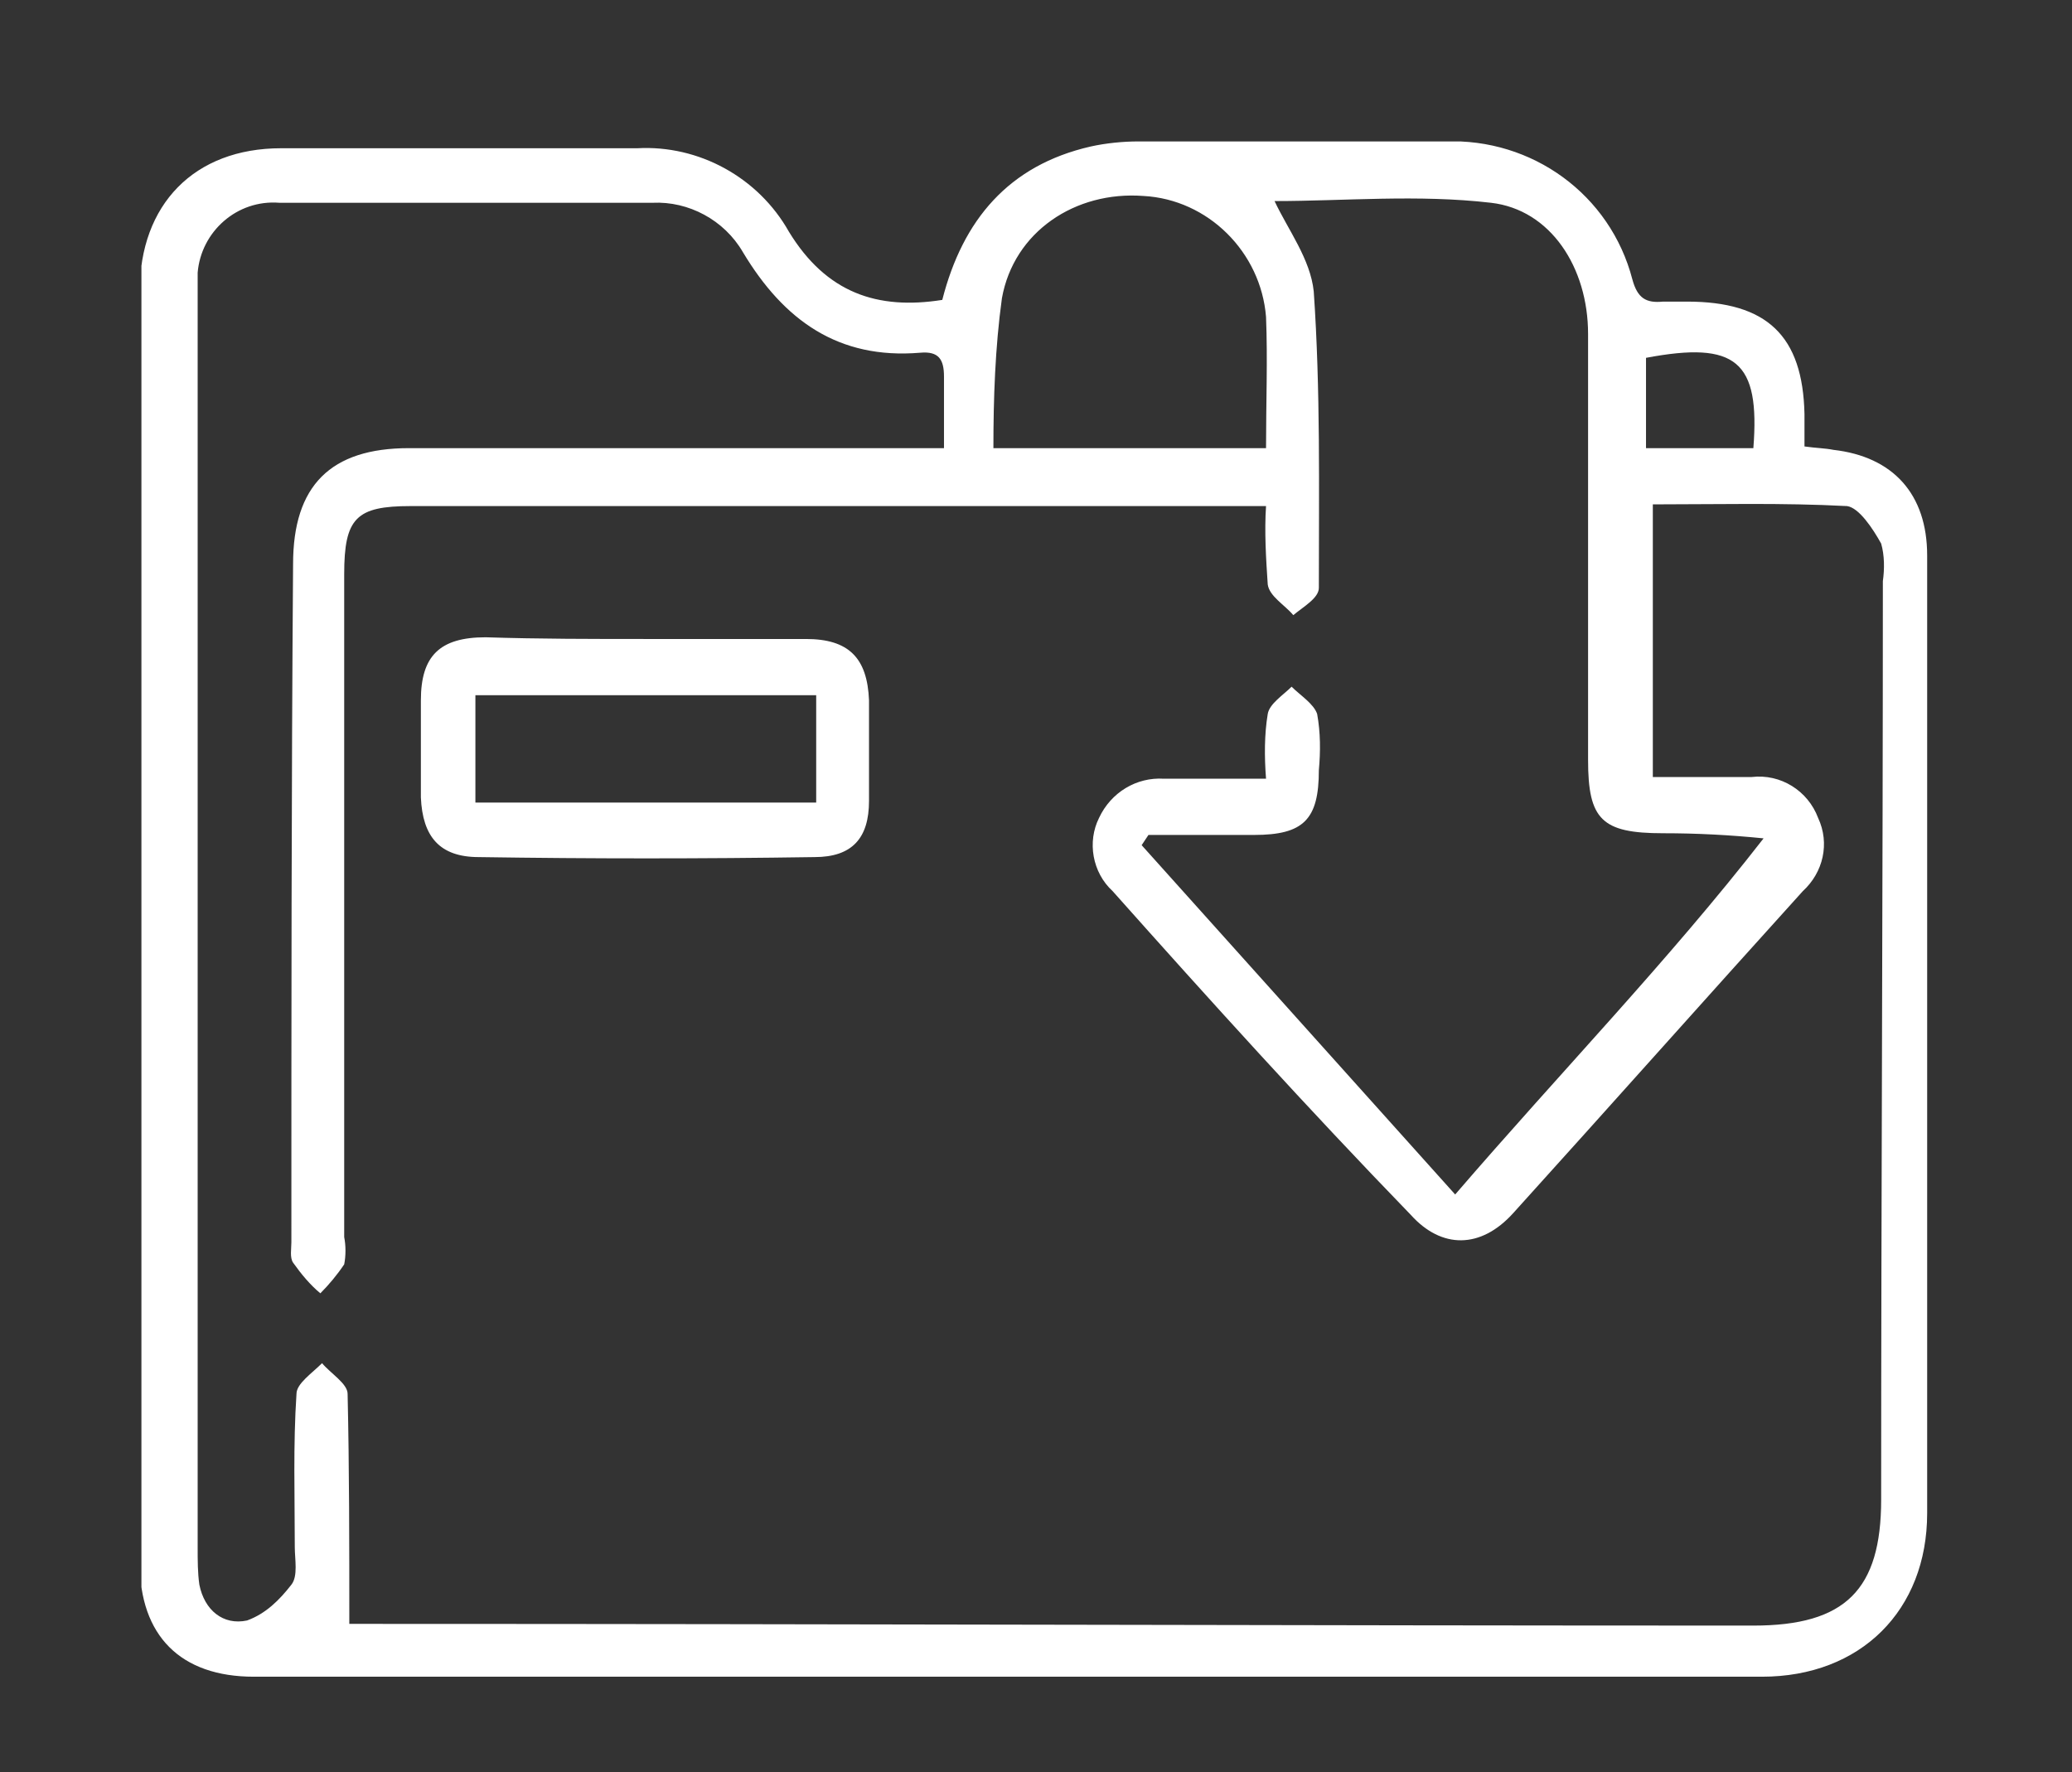 <?xml version="1.0" encoding="utf-8"?>
<!-- Generator: Adobe Illustrator 26.1.0, SVG Export Plug-In . SVG Version: 6.00 Build 0)  -->
<!DOCTYPE svg PUBLIC "-//W3C//DTD SVG 1.1//EN" "http://www.w3.org/Graphics/SVG/1.1/DTD/svg11.dtd">
<svg version="1.1" id="Camada_1" xmlns:x="http://ns.adobe.com/Extensibility/1.0/" xmlns:i="http://ns.adobe.com/AdobeIllustrator/10.0/" xmlns:graph="http://ns.adobe.com/Graphs/1.0/"
	 xmlns="http://www.w3.org/2000/svg" xmlns:xlink="http://www.w3.org/1999/xlink" x="0px" y="0px" viewBox="0 0 121.6 104"
	 style="enable-background:new 0 0 121.6 104;" xml:space="preserve">
<rect x="0" y="0" width="121.6" height="104" fill="#333333" stroke="none"/>
<style type="text/css">
	.st0{clip-path:url(#SVGID_00000134951608287794371130000016791226983670024628_);}
	.st1{fill:#FFFFFF;}
</style>
<g>
	<defs>
		<rect id="SVGID_1_" x="8.3" y="8.3" width="105" height="90.2"/>
	</defs>
	<clipPath id="SVGID_00000101815902980700422900000010775551171018453418_">
		<use xlink:href="#SVGID_1_"  style="overflow:visible;"/>
	</clipPath>
	<g id="Grupo_476" style="clip-path:url(#SVGID_00000101815902980700422900000010775551171018453418_);">
		<path id="Caminho_668" class="st1" d="M55.3,17.6c1.2-4.7,3.9-7.9,8.7-9c0.9-0.2,1.9-0.3,2.8-0.3c6,0,12,0,18,0
			c5.1-0.2,9.7,3.1,11,8.1c0.3,1.1,0.8,1.4,1.8,1.3c0.5,0,1,0,1.4,0c4.7,0,6.8,2,6.9,6.6c0,0.6,0,1.2,0,1.9c0.7,0.1,1.2,0.1,1.7,0.2
			c3.5,0.4,5.5,2.6,5.5,6.2c0,18.7,0,37.4,0,56.2c0,5.7-3.9,9.6-9.7,9.6c-29.5,0-59,0-88.5,0c-4.3,0-6.7-2.4-6.7-6.7
			c0-24.9,0-49.7,0-74.6c0-5.1,3.2-8.4,8.3-8.4c7,0,13.9,0,20.9,0c3.6-0.2,7.1,1.7,8.9,4.9C48.5,17.2,51.5,18.2,55.3,17.6
			 M74.3,45.7c-0.1-1.3-0.1-2.6,0.1-3.8c0.1-0.6,0.9-1.1,1.4-1.6c0.5,0.5,1.3,1,1.5,1.6c0.2,1.1,0.2,2.2,0.1,3.3
			c0,2.9-0.9,3.8-3.8,3.8c-2.1,0-4.2,0-6.2,0L67,49.6l18.4,20.5c6.2-7.2,12.5-13.7,18.1-20.9c-2-0.2-3.9-0.3-5.9-0.3
			c-3.6,0-4.4-0.8-4.4-4.3c0-8.3,0-16.7,0-25c0-3.9-2.2-7.3-5.7-7.7c-4.3-0.5-8.6-0.1-12.7-0.1c0.8,1.7,2.1,3.4,2.3,5.3
			c0.4,5.8,0.3,11.6,0.3,17.4c0,0.6-0.9,1.1-1.5,1.6c-0.5-0.6-1.4-1.1-1.5-1.8c-0.1-1.5-0.2-3.1-0.1-4.6h-2c-16.1,0-32.1,0-48.2,0
			c-3.2,0-3.9,0.7-3.9,4c0,13,0,26,0,38.9c0.1,0.5,0.1,1.1,0,1.6c-0.4,0.6-0.9,1.2-1.4,1.7c-0.6-0.5-1.1-1.1-1.6-1.8
			c-0.2-0.3-0.1-0.8-0.1-1.2c0-13.3,0-26.5,0.1-39.8c0-4.6,2.2-6.8,6.8-6.8c9.7,0,19.4,0,29.1,0h2.3c0-1.5,0-2.9,0-4.2
			c0-1-0.3-1.5-1.4-1.4c-4.8,0.4-8-1.9-10.4-5.9c-1.1-1.9-3.2-3-5.3-2.9c-7.3,0-14.6,0-21.9,0c-2.5-0.2-4.6,1.7-4.8,4.1
			c0,0.1,0,0.3,0,0.4c0,0.5,0,1,0,1.4c0,24.3,0,48.6,0,73c0,0.8,0,1.5,0.1,2.2c0.3,1.5,1.4,2.4,2.8,2.1c1.1-0.4,1.9-1.2,2.6-2.1
			c0.4-0.5,0.2-1.5,0.2-2.2c0-3-0.1-6,0.1-9c0-0.6,0.9-1.2,1.5-1.8c0.5,0.6,1.5,1.2,1.5,1.8c0.1,4.4,0.1,8.8,0.1,13.5h1.6
			c26.9,0,53.8,0.1,80.8,0.1c5.4,0,7.5-2.1,7.5-7.4c0-18,0.1-35.9,0.1-53.9c0.1-0.7,0.1-1.5-0.1-2.2c-0.5-0.9-1.3-2.1-2-2.2
			c-3.8-0.2-7.6-0.1-11.4-0.1v16c2,0,3.9,0,5.8,0c1.7-0.2,3.3,0.8,3.9,2.4c0.7,1.5,0.3,3.2-0.9,4.3c-5.7,6.3-11.3,12.6-17,18.9
			c-1.9,2.1-4.2,2.1-6,0.1C76.7,65,71,58.7,65.3,52.3c-1.2-1.1-1.5-2.9-0.8-4.3c0.7-1.5,2.2-2.4,3.8-2.3
			C70.2,45.7,72.1,45.7,74.3,45.7 M74.3,26.3c0-2.7,0.1-5.2,0-7.7c-0.3-3.8-3.4-6.9-7.2-7.1c-4-0.3-7.6,2.1-8.3,6
			c-0.4,2.9-0.5,5.9-0.5,8.8L74.3,26.3z M96.6,21v5.3h6.3C103.3,21.2,101.9,20,96.6,21"/>
		<path id="Caminho_669" class="st1" d="M37.9,37.5c3.1,0,6.3,0,9.4,0c2.5,0,3.6,1.1,3.7,3.6c0,2,0,4,0,5.9c0,2.2-1,3.3-3.2,3.3
			c-6.6,0.1-13.1,0.1-19.7,0c-2.3,0-3.3-1.2-3.4-3.5c0-1.9,0-3.8,0-5.7c0-2.6,1.1-3.7,3.8-3.7C31.6,37.5,34.8,37.5,37.9,37.5
			 M27.9,47.1h20v-6.3h-20V47.1z"/>
	</g>
</g>
</svg>
